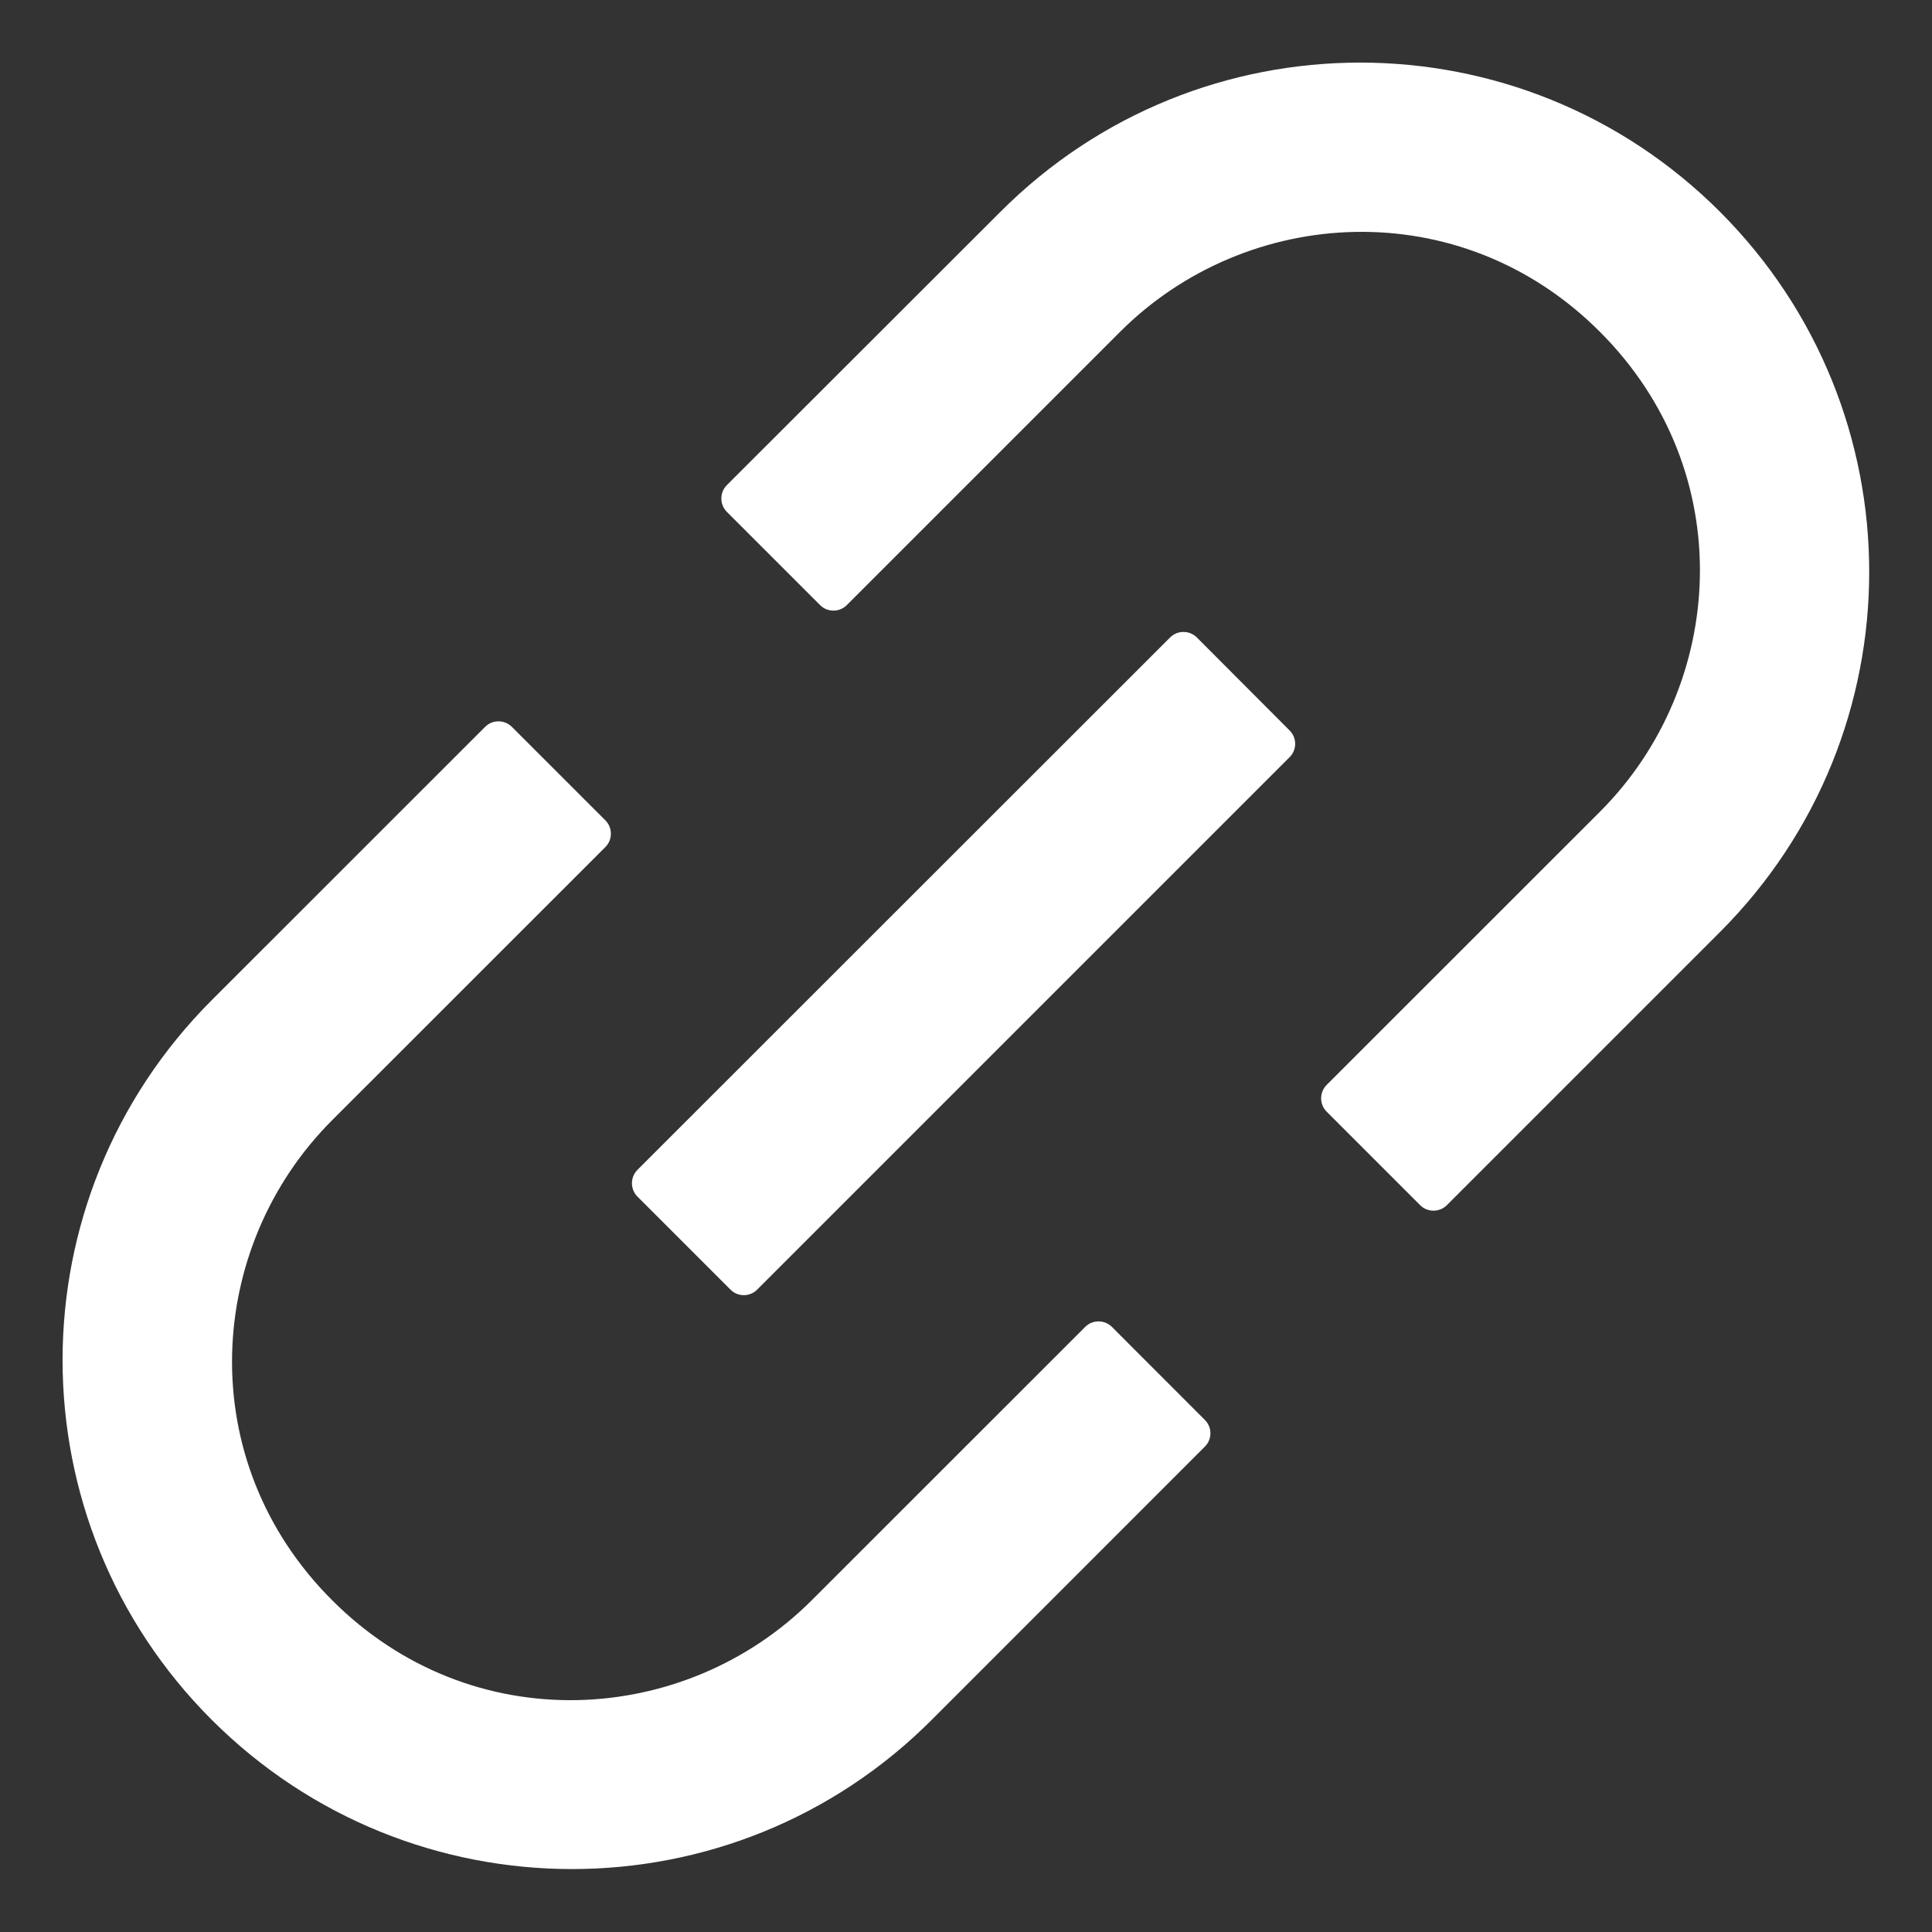 <svg width="22" height="22" viewBox="0 0 22 22" fill="none" xmlns="http://www.w3.org/2000/svg">
    <rect x="0" y="0" width="22" height="22" fill="#333333" stroke="none"/>
    <path d="M12.661 15.109C12.62 15.069 12.566 15.047 12.509 15.047C12.453 15.047 12.398 15.069 12.358 15.109L9.245 18.221C7.804 19.663 5.372 19.815 3.781 18.221C2.187 16.628 2.34 14.198 3.781 12.757L6.894 9.645C6.977 9.562 6.977 9.425 6.894 9.342L5.828 8.276C5.787 8.236 5.733 8.214 5.676 8.214C5.62 8.214 5.565 8.236 5.525 8.276L2.412 11.388C0.146 13.655 0.146 17.321 2.412 19.585C4.679 21.848 8.345 21.851 10.609 19.585L13.721 16.472C13.804 16.389 13.804 16.253 13.721 16.17L12.661 15.109ZM19.587 2.413C17.321 0.146 13.654 0.146 11.391 2.413L8.276 5.525C8.236 5.565 8.214 5.62 8.214 5.676C8.214 5.733 8.236 5.787 8.276 5.828L9.339 6.891C9.422 6.974 9.559 6.974 9.642 6.891L12.754 3.779C14.195 2.338 16.628 2.185 18.219 3.779C19.812 5.372 19.66 7.802 18.219 9.243L15.106 12.355C15.066 12.396 15.044 12.45 15.044 12.507C15.044 12.563 15.066 12.618 15.106 12.658L16.172 13.724C16.255 13.807 16.392 13.807 16.475 13.724L19.587 10.612C21.851 8.346 21.851 4.679 19.587 2.413ZM13.628 7.258C13.587 7.218 13.533 7.196 13.476 7.196C13.42 7.196 13.365 7.218 13.325 7.258L7.258 13.322C7.218 13.363 7.196 13.417 7.196 13.474C7.196 13.53 7.218 13.585 7.258 13.625L8.319 14.686C8.402 14.769 8.538 14.769 8.621 14.686L14.686 8.621C14.769 8.538 14.769 8.402 14.686 8.319L13.628 7.258Z" fill="white"/>
</svg>
